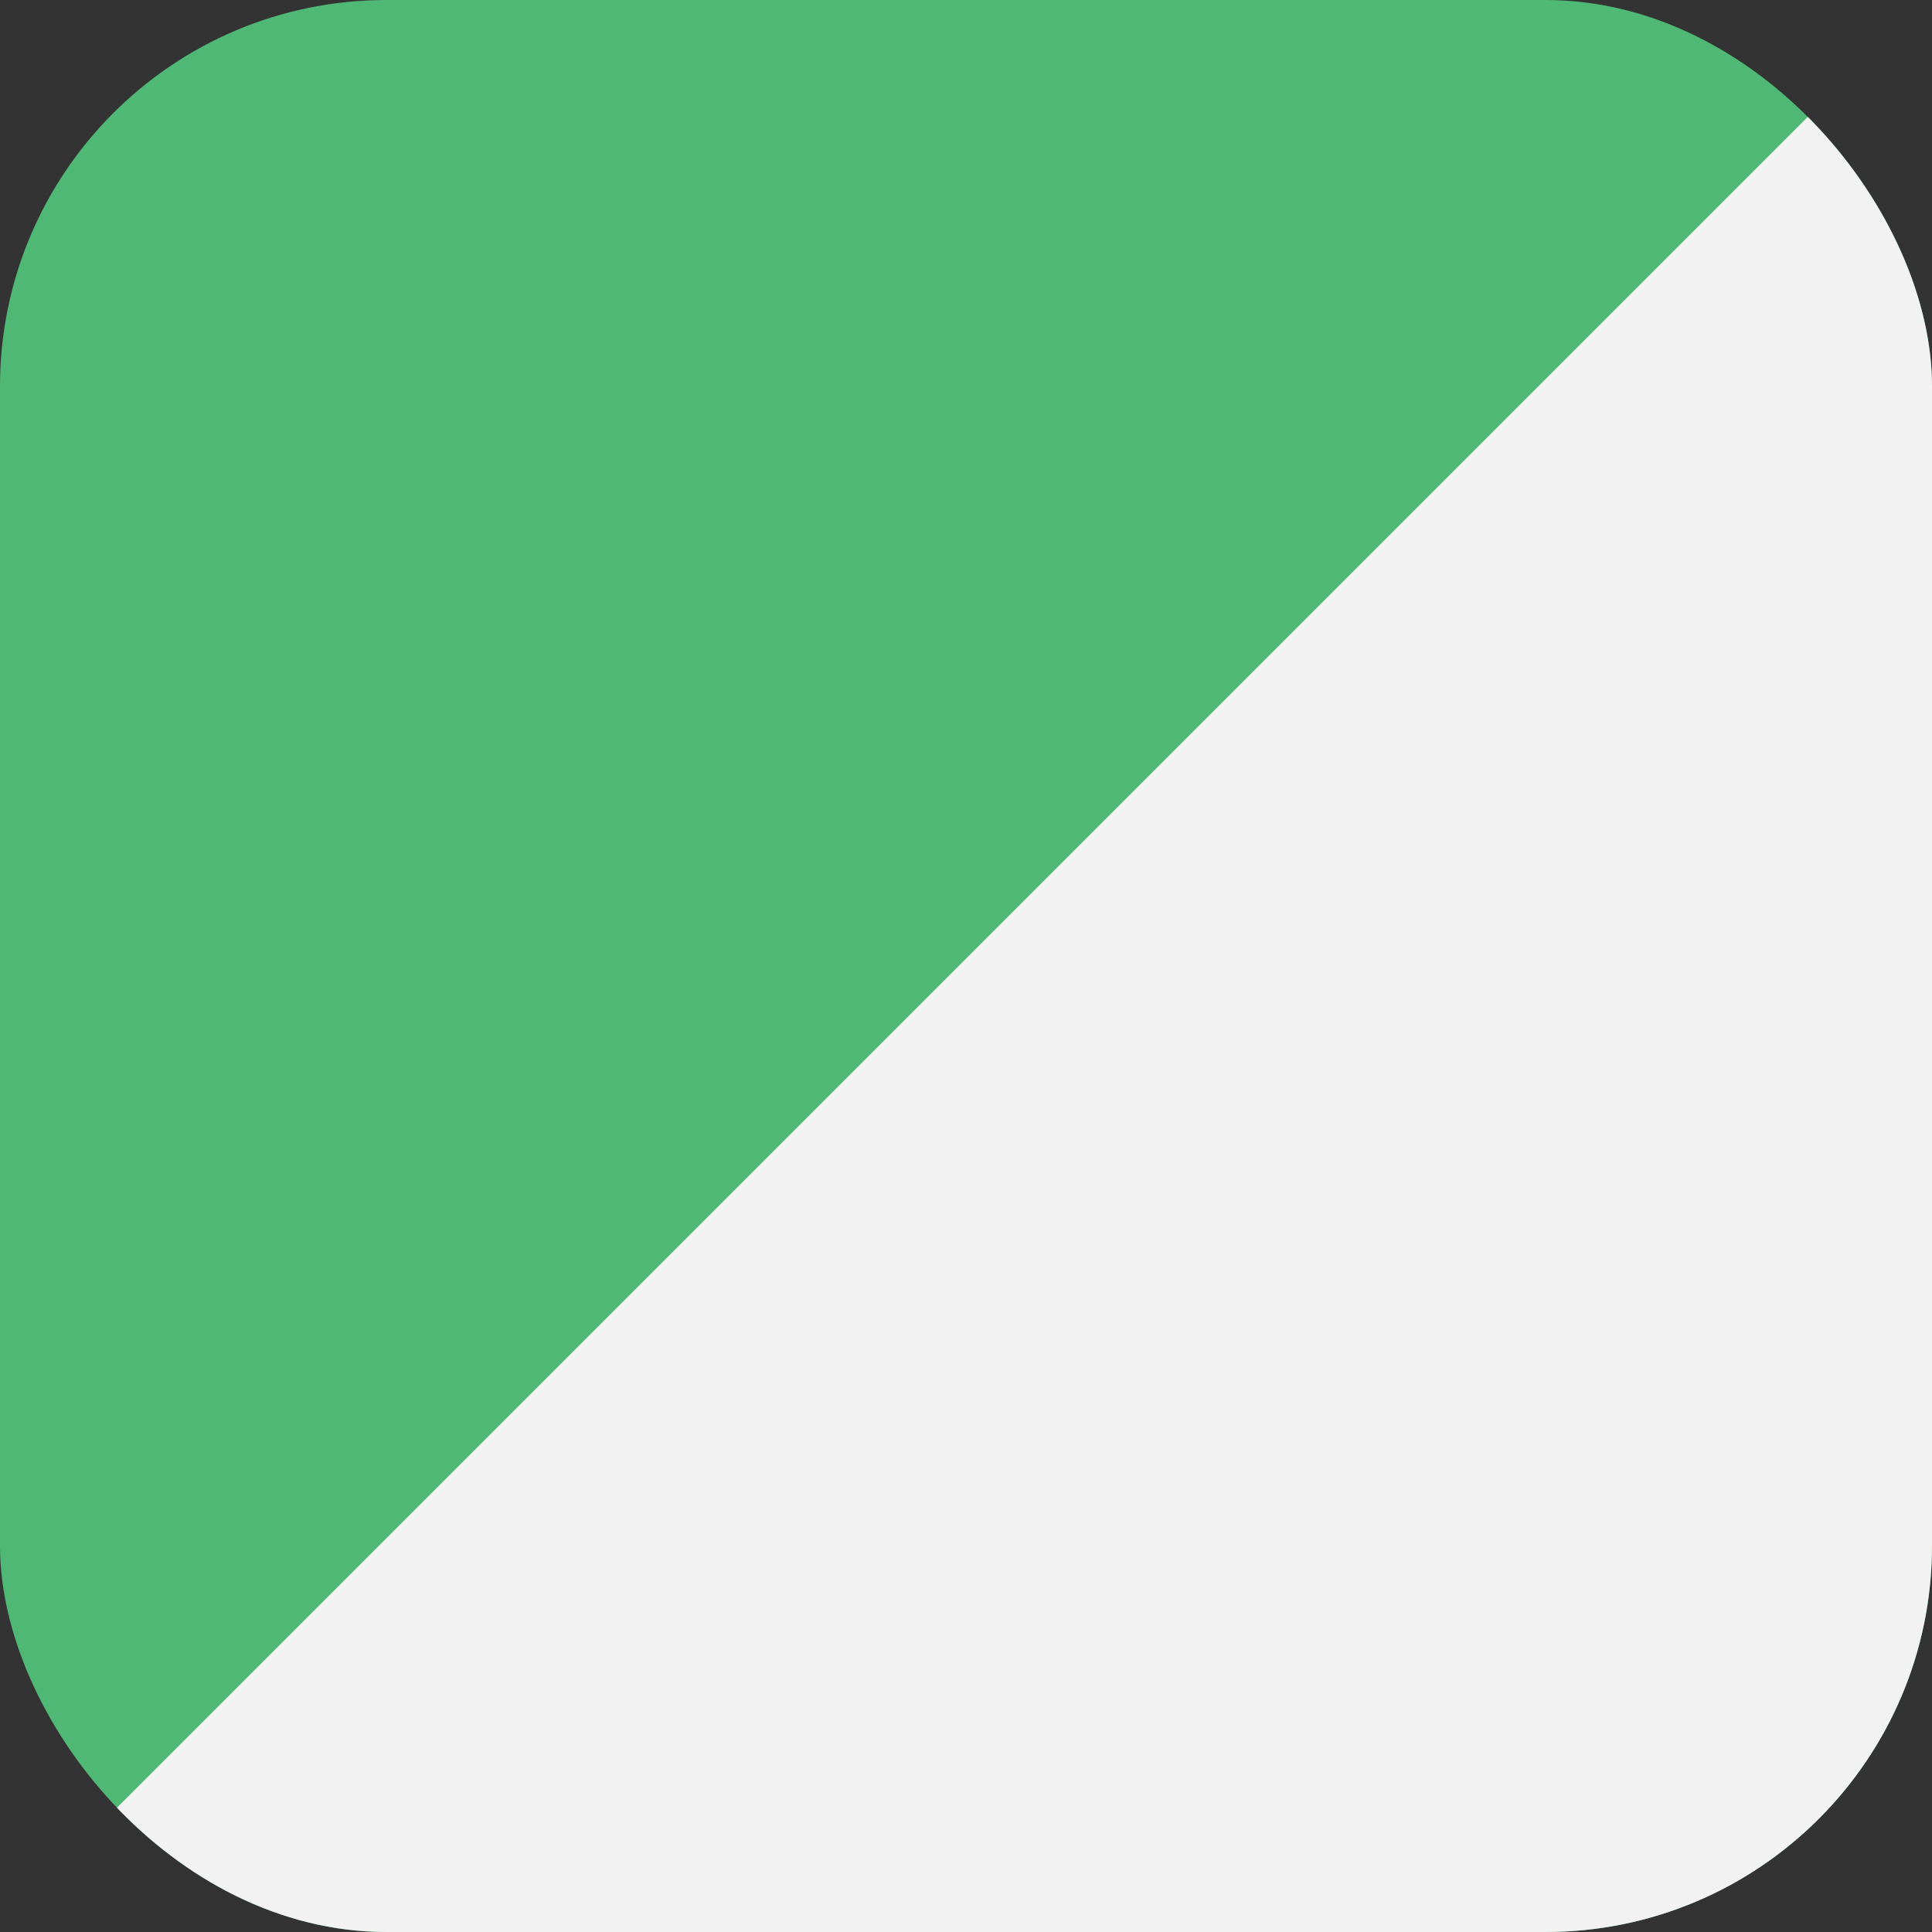 <svg xmlns="http://www.w3.org/2000/svg" width="25" height="25" viewBox="0 0 25 25" fill="none">
<rect x="0" y="0" width="25" height="25" fill="#333333" stroke="none"/>
<g clip-path="url(#clip0_880_5870)">
<rect width="25" height="25" rx="5" fill="#4fb874"/>
<rect x="24.905" width="35.221" height="35.221" transform="rotate(45 24.905 0)" fill="#f2f2f2"/>
</g>
<defs>
<clipPath id="clip0_880_5870">
<rect width="25" height="25" rx="5" fill="white"/>
</clipPath>
</defs>
</svg>